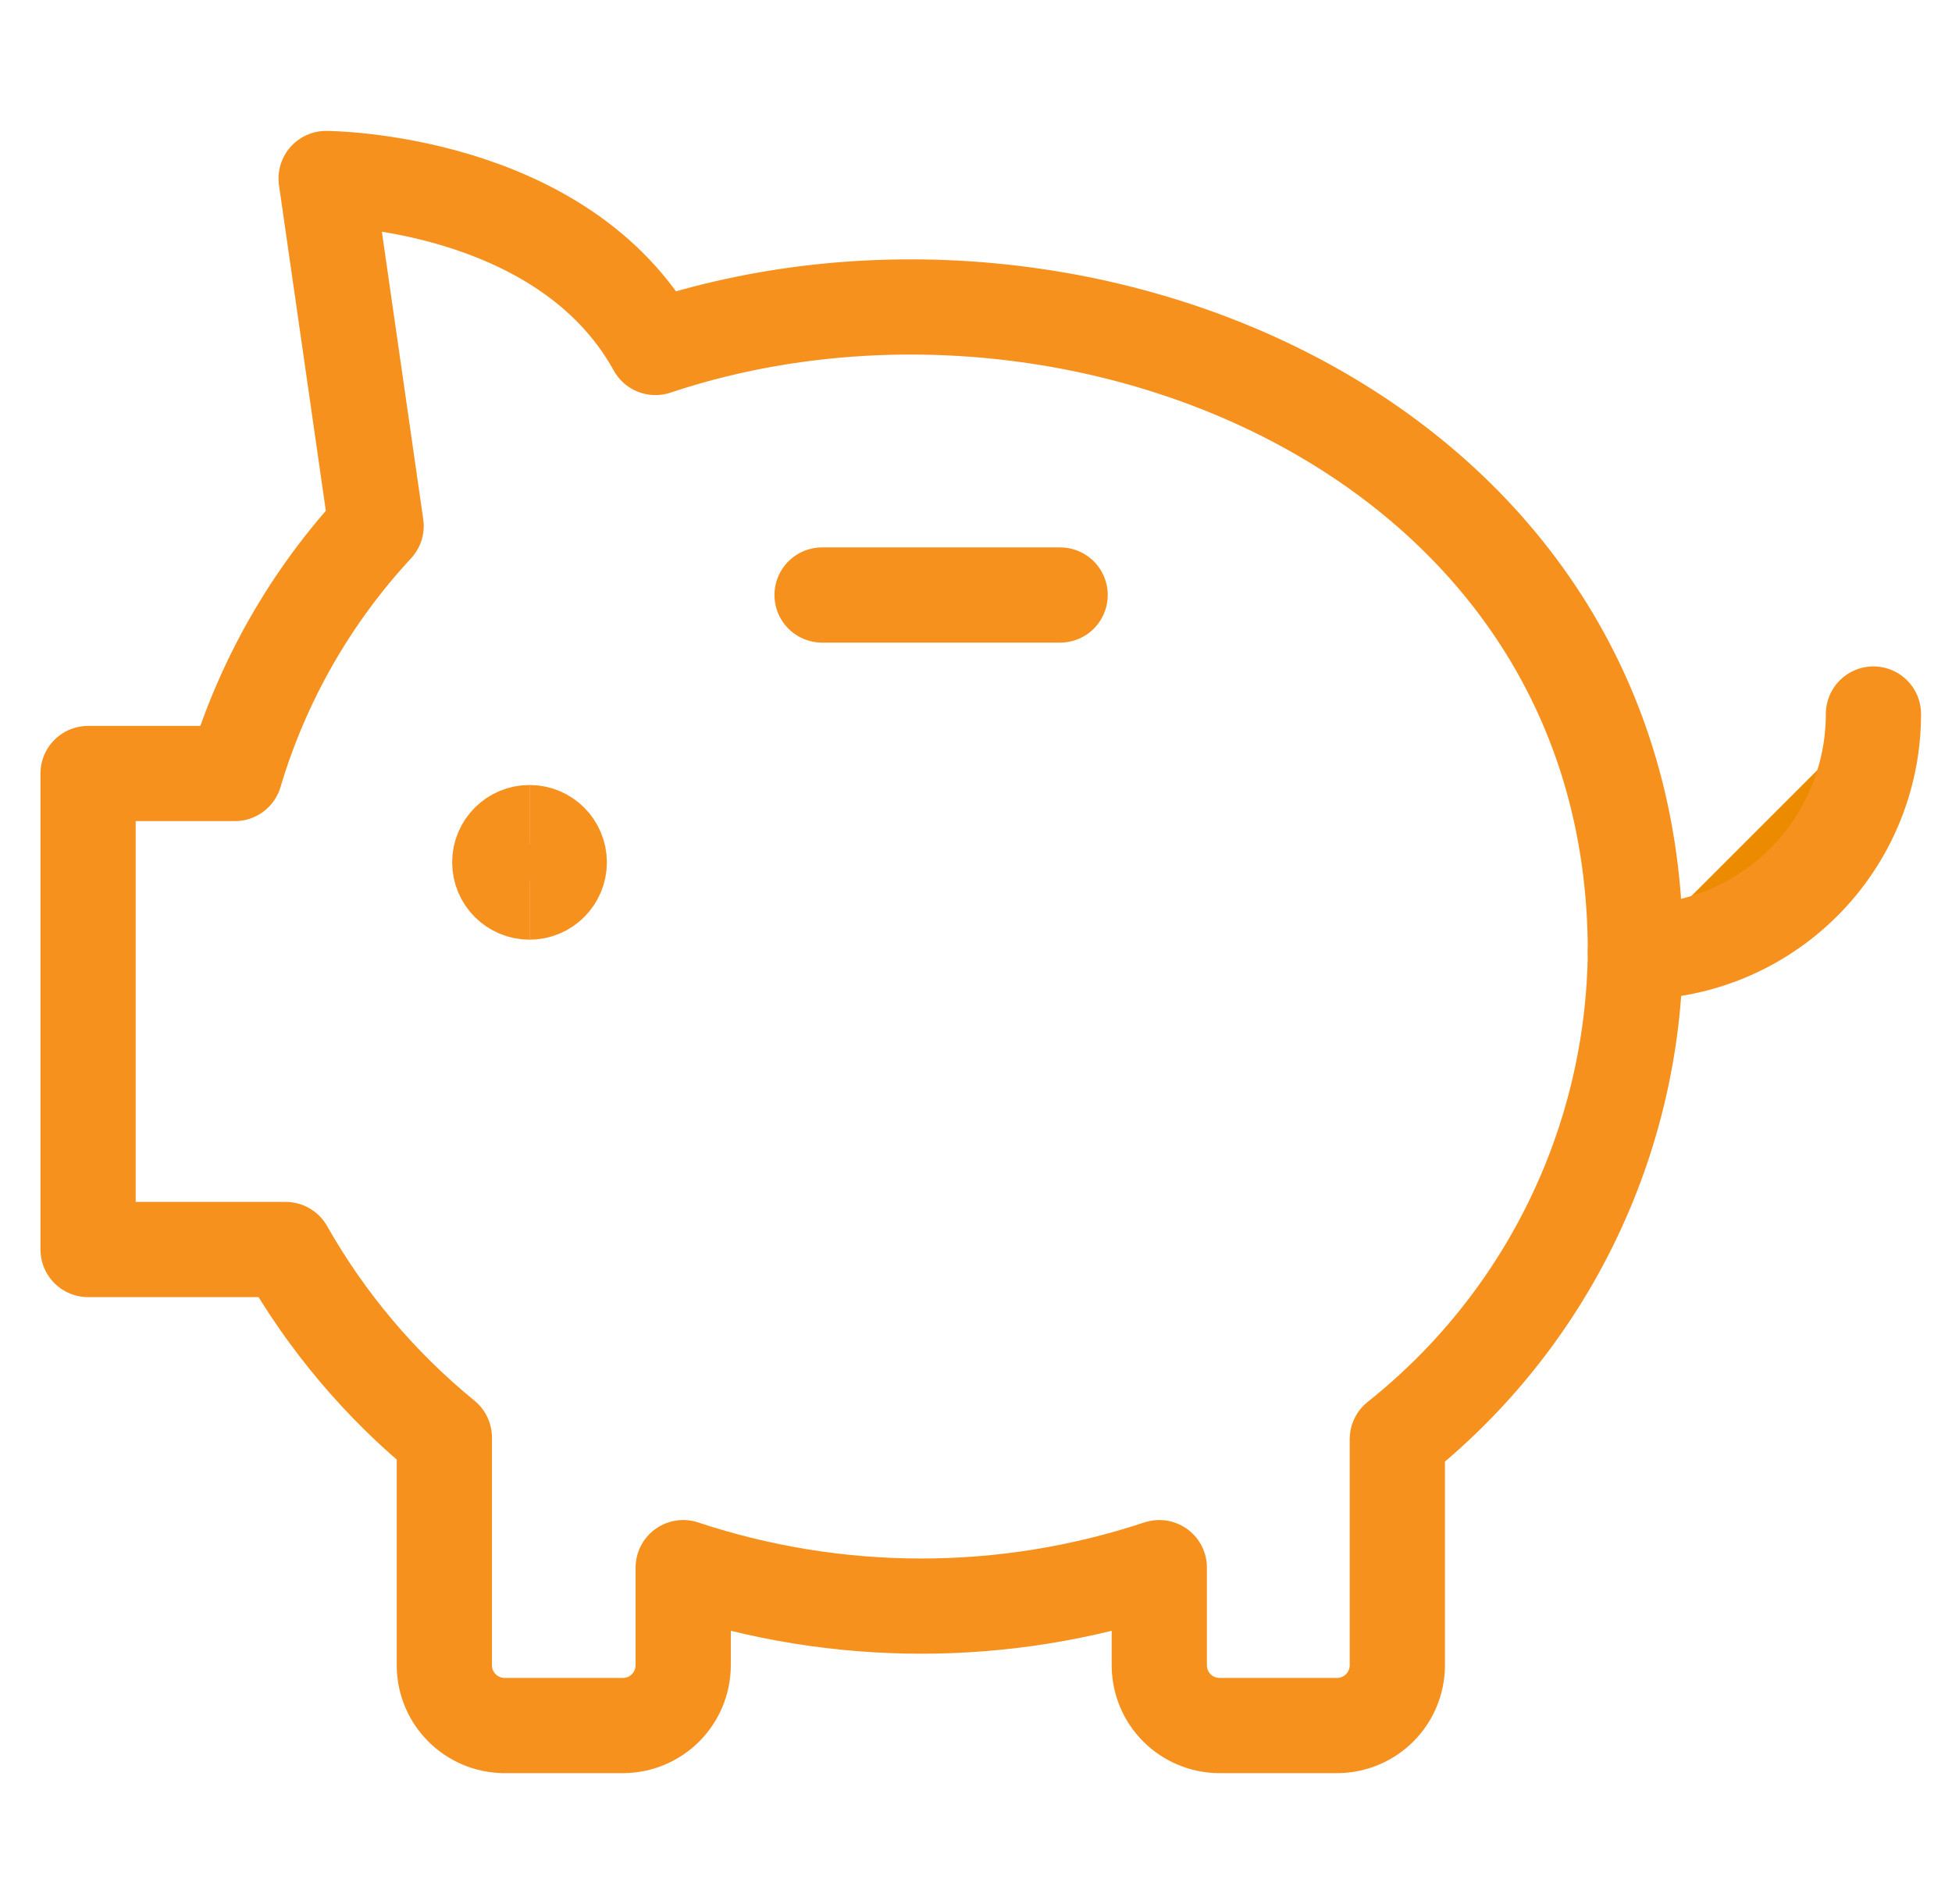 <svg width="41" height="40" viewBox="0 0 41 40" fill="none" xmlns="http://www.w3.org/2000/svg">
<g clip-path="url(#clip0_6516_10622)">
<path d="M39.35 15C39.35 16.326 38.823 17.598 37.885 18.535C36.947 19.473 35.676 20 34.35 20" fill="#ED8B00"/>
<path d="M39.35 15C39.35 16.326 38.823 17.598 37.885 18.535C36.947 19.473 35.676 20 34.35 20" stroke="#F6911E" stroke-width="2" stroke-linecap="round" stroke-linejoin="round"/>
<path d="M17.267 12.5H22.267H17.267Z" fill="#ED8B00"/>
<path d="M17.267 12.5H22.267" stroke="#F6911E" stroke-width="2" stroke-linecap="round" stroke-linejoin="round"/>
<path d="M11.122 18.741C10.777 18.741 10.497 18.461 10.497 18.116C10.497 17.771 10.777 17.491 11.122 17.491" fill="#ED8B00"/>
<path d="M11.122 18.741C10.777 18.741 10.497 18.461 10.497 18.116C10.497 17.771 10.777 17.491 11.122 17.491" stroke="#F6911E" stroke-width="2"/>
<path d="M11.122 18.741C11.467 18.741 11.747 18.461 11.747 18.116C11.747 17.771 11.467 17.491 11.122 17.491" stroke="#F6911E" stroke-width="2"/>
<path d="M13.766 7.3C11.816 3.767 6.85 3.75 6.85 3.75L7.9 11.05C6.525 12.533 5.51 14.312 4.933 16.25H1.85V26.25H6C6.857 27.762 7.987 29.101 9.333 30.2V35C9.337 35.33 9.47 35.646 9.704 35.879C9.937 36.113 10.253 36.246 10.583 36.25H13.1C13.43 36.246 13.745 36.113 13.979 35.879C14.212 35.646 14.345 35.33 14.35 35V32.933C17.596 34.011 21.103 34.011 24.35 32.933V35C24.354 35.33 24.487 35.646 24.72 35.879C24.954 36.113 25.269 36.246 25.6 36.25H28.1C28.43 36.246 28.745 36.113 28.979 35.879C29.212 35.646 29.345 35.33 29.35 35V30.233C30.892 29.008 32.142 27.453 33.007 25.682C33.872 23.912 34.331 21.97 34.35 20C34.35 9.183 22.6 4.35 13.766 7.3Z" stroke="#F6911E" stroke-width="2" stroke-linecap="round" stroke-linejoin="round"/>
</g>
<defs>
<clipPath id="clip0_6516_10622">
<rect width="40" height="40" fill="white" transform="translate(0.6)"/>
</clipPath>
</defs>
</svg>

